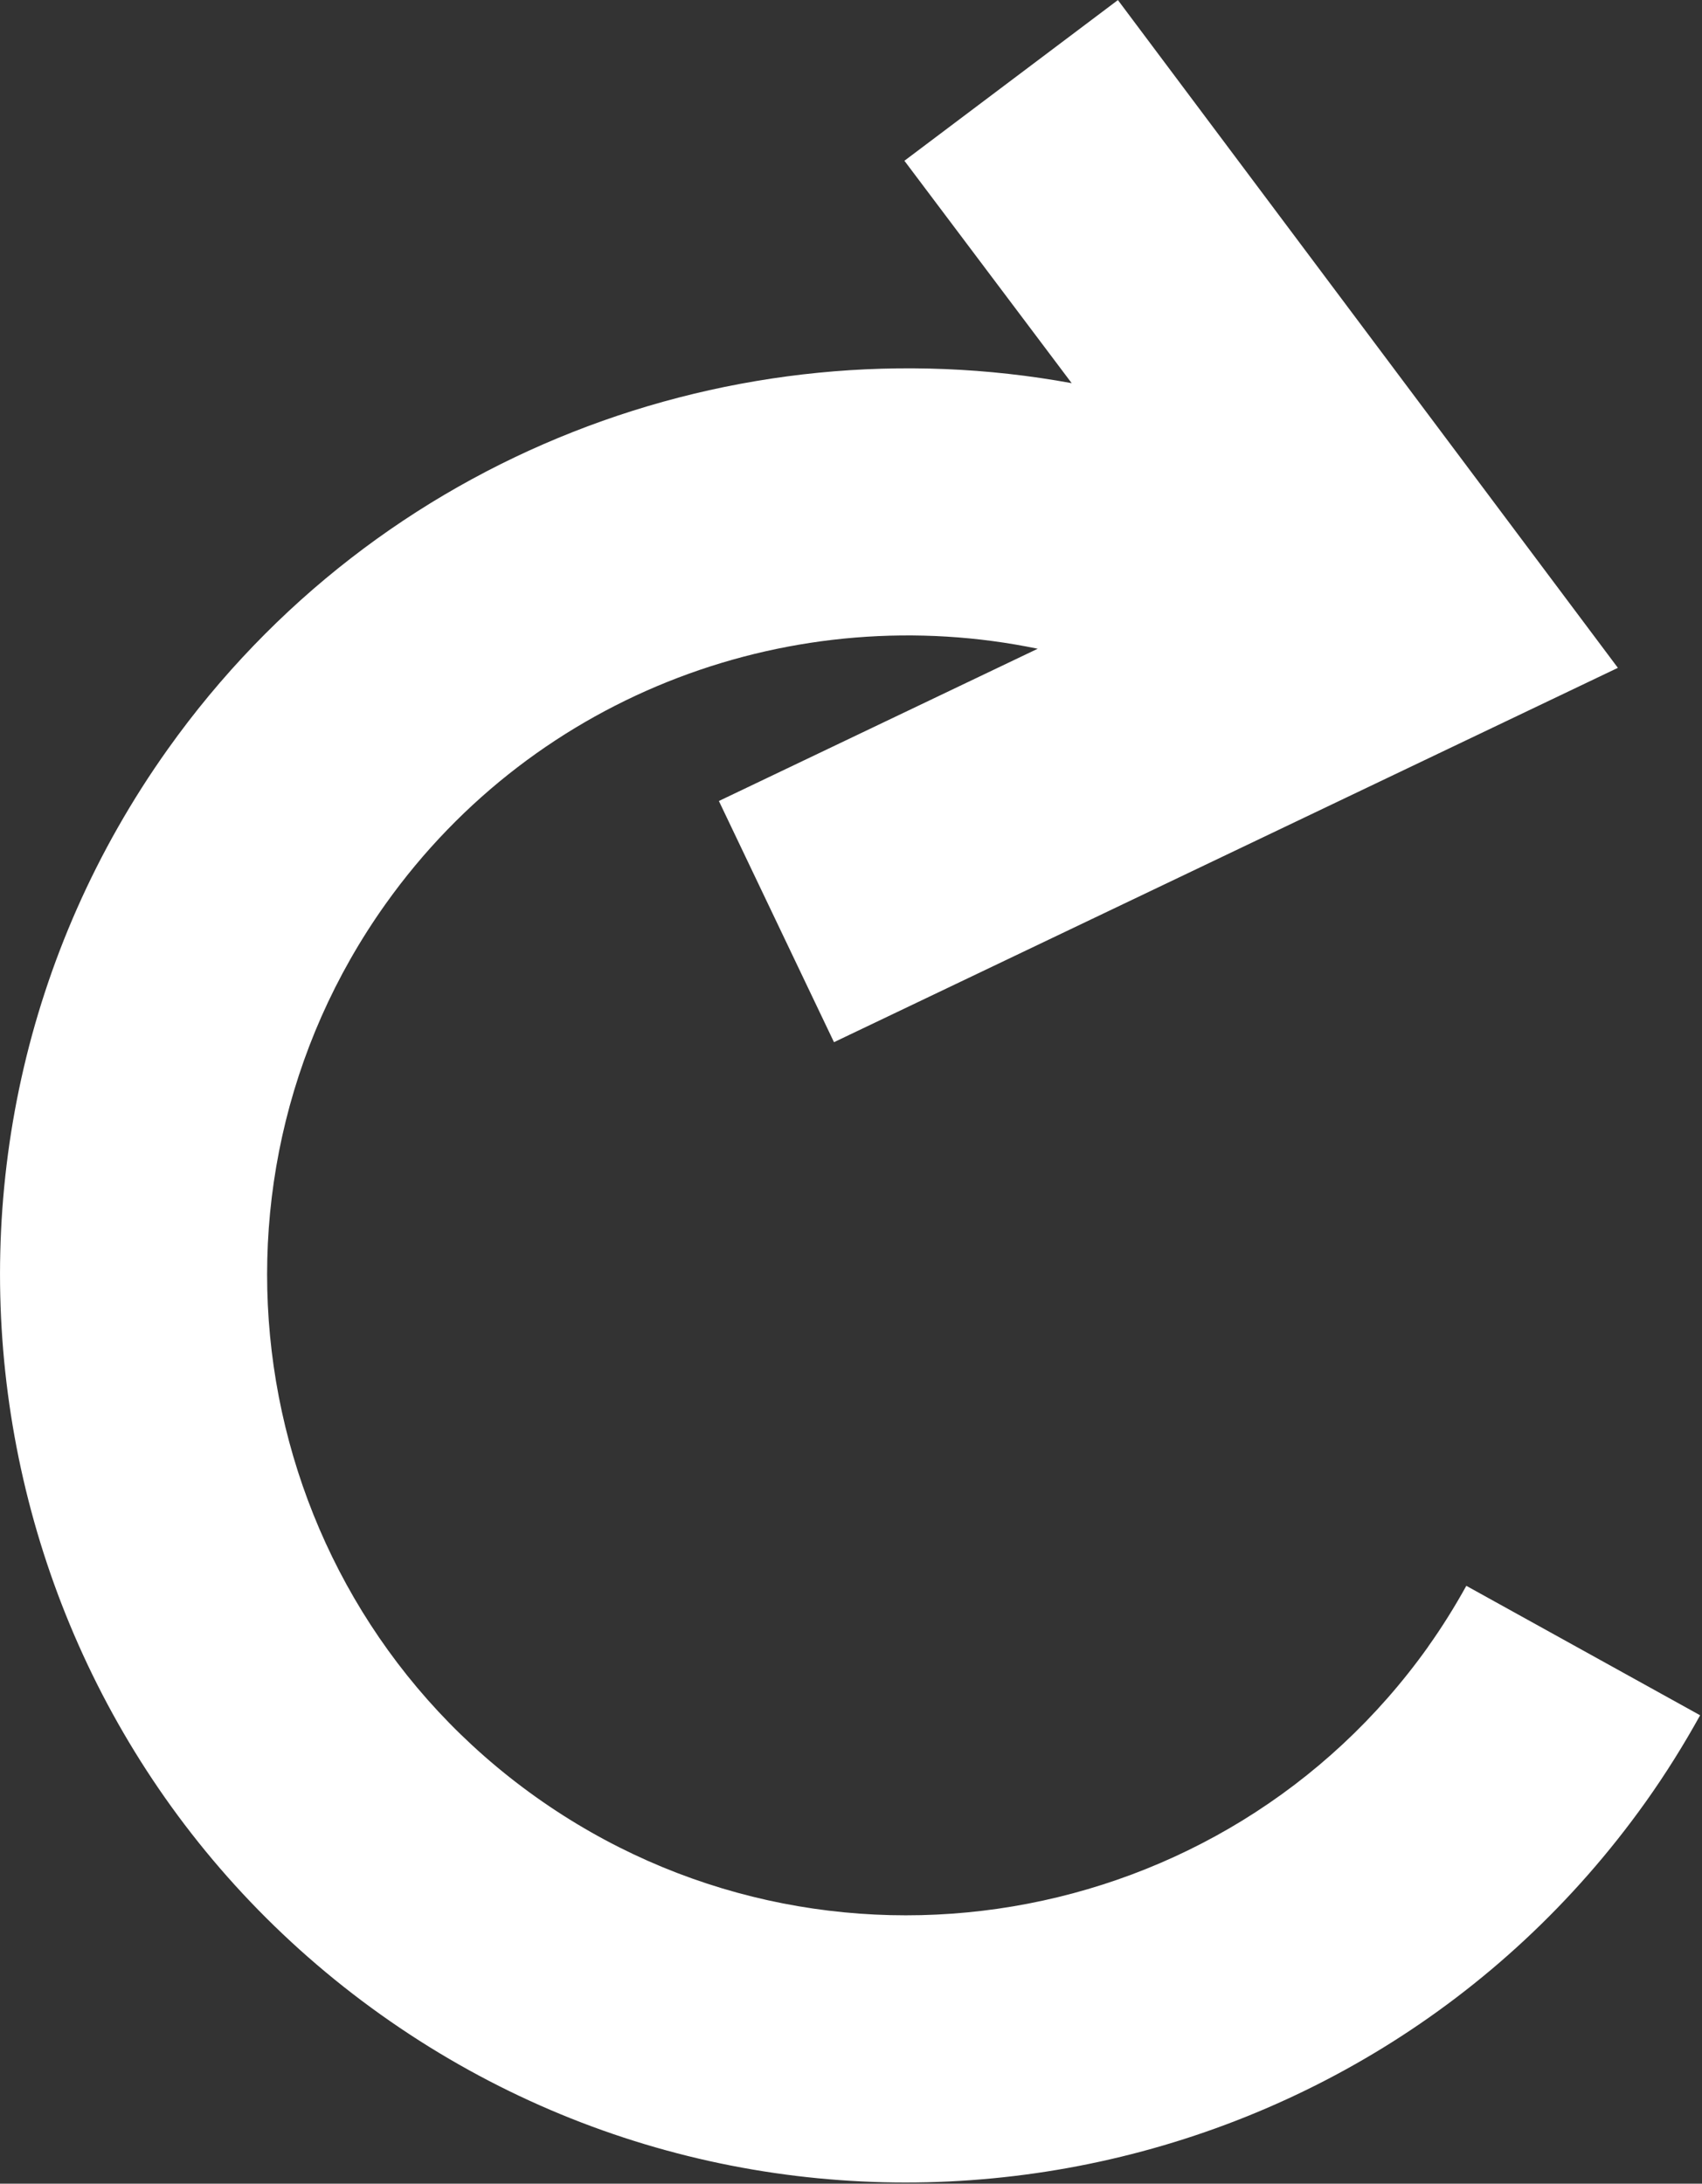 <?xml version="1.0" encoding="UTF-8"?>
<svg data-bbox="0.005 0.015 367.591 471.733" xmlns="http://www.w3.org/2000/svg" viewBox="0 0 368 472" fill-rule="evenodd" clip-rule="evenodd" stroke-linejoin="round" stroke-miterlimit="2" data-type="ugc">
    <rect x="0" y="0" width="368" height="472" fill="#333333" stroke="none"/>
    <g>
        <path d="M317.043 342.774c-2.488 4.49-5.224 8.893-8.272 13.17l.01.008c-44.26 62.136-130.816 76.688-192.96 32.438-62.154-44.254-76.714-130.822-32.461-192.977 32.81-46.08 88.875-66 141.008-55.186l-68.933 32.909 24.888 52.133 169.49-80.914L241.71.015 195.547 34.75l36.17 48.072c-72.616-13.304-149.842 15.08-195.416 79.086-62.73 88.101-42.09 210.81 46.011 273.544 88.101 62.73 210.814 42.09 273.544-46.01 4.323-6.073 8.208-12.32 11.74-18.686l-50.553-27.981Z" fill="#ffffff" fill-rule="nonzero"/>
    </g>
</svg>
